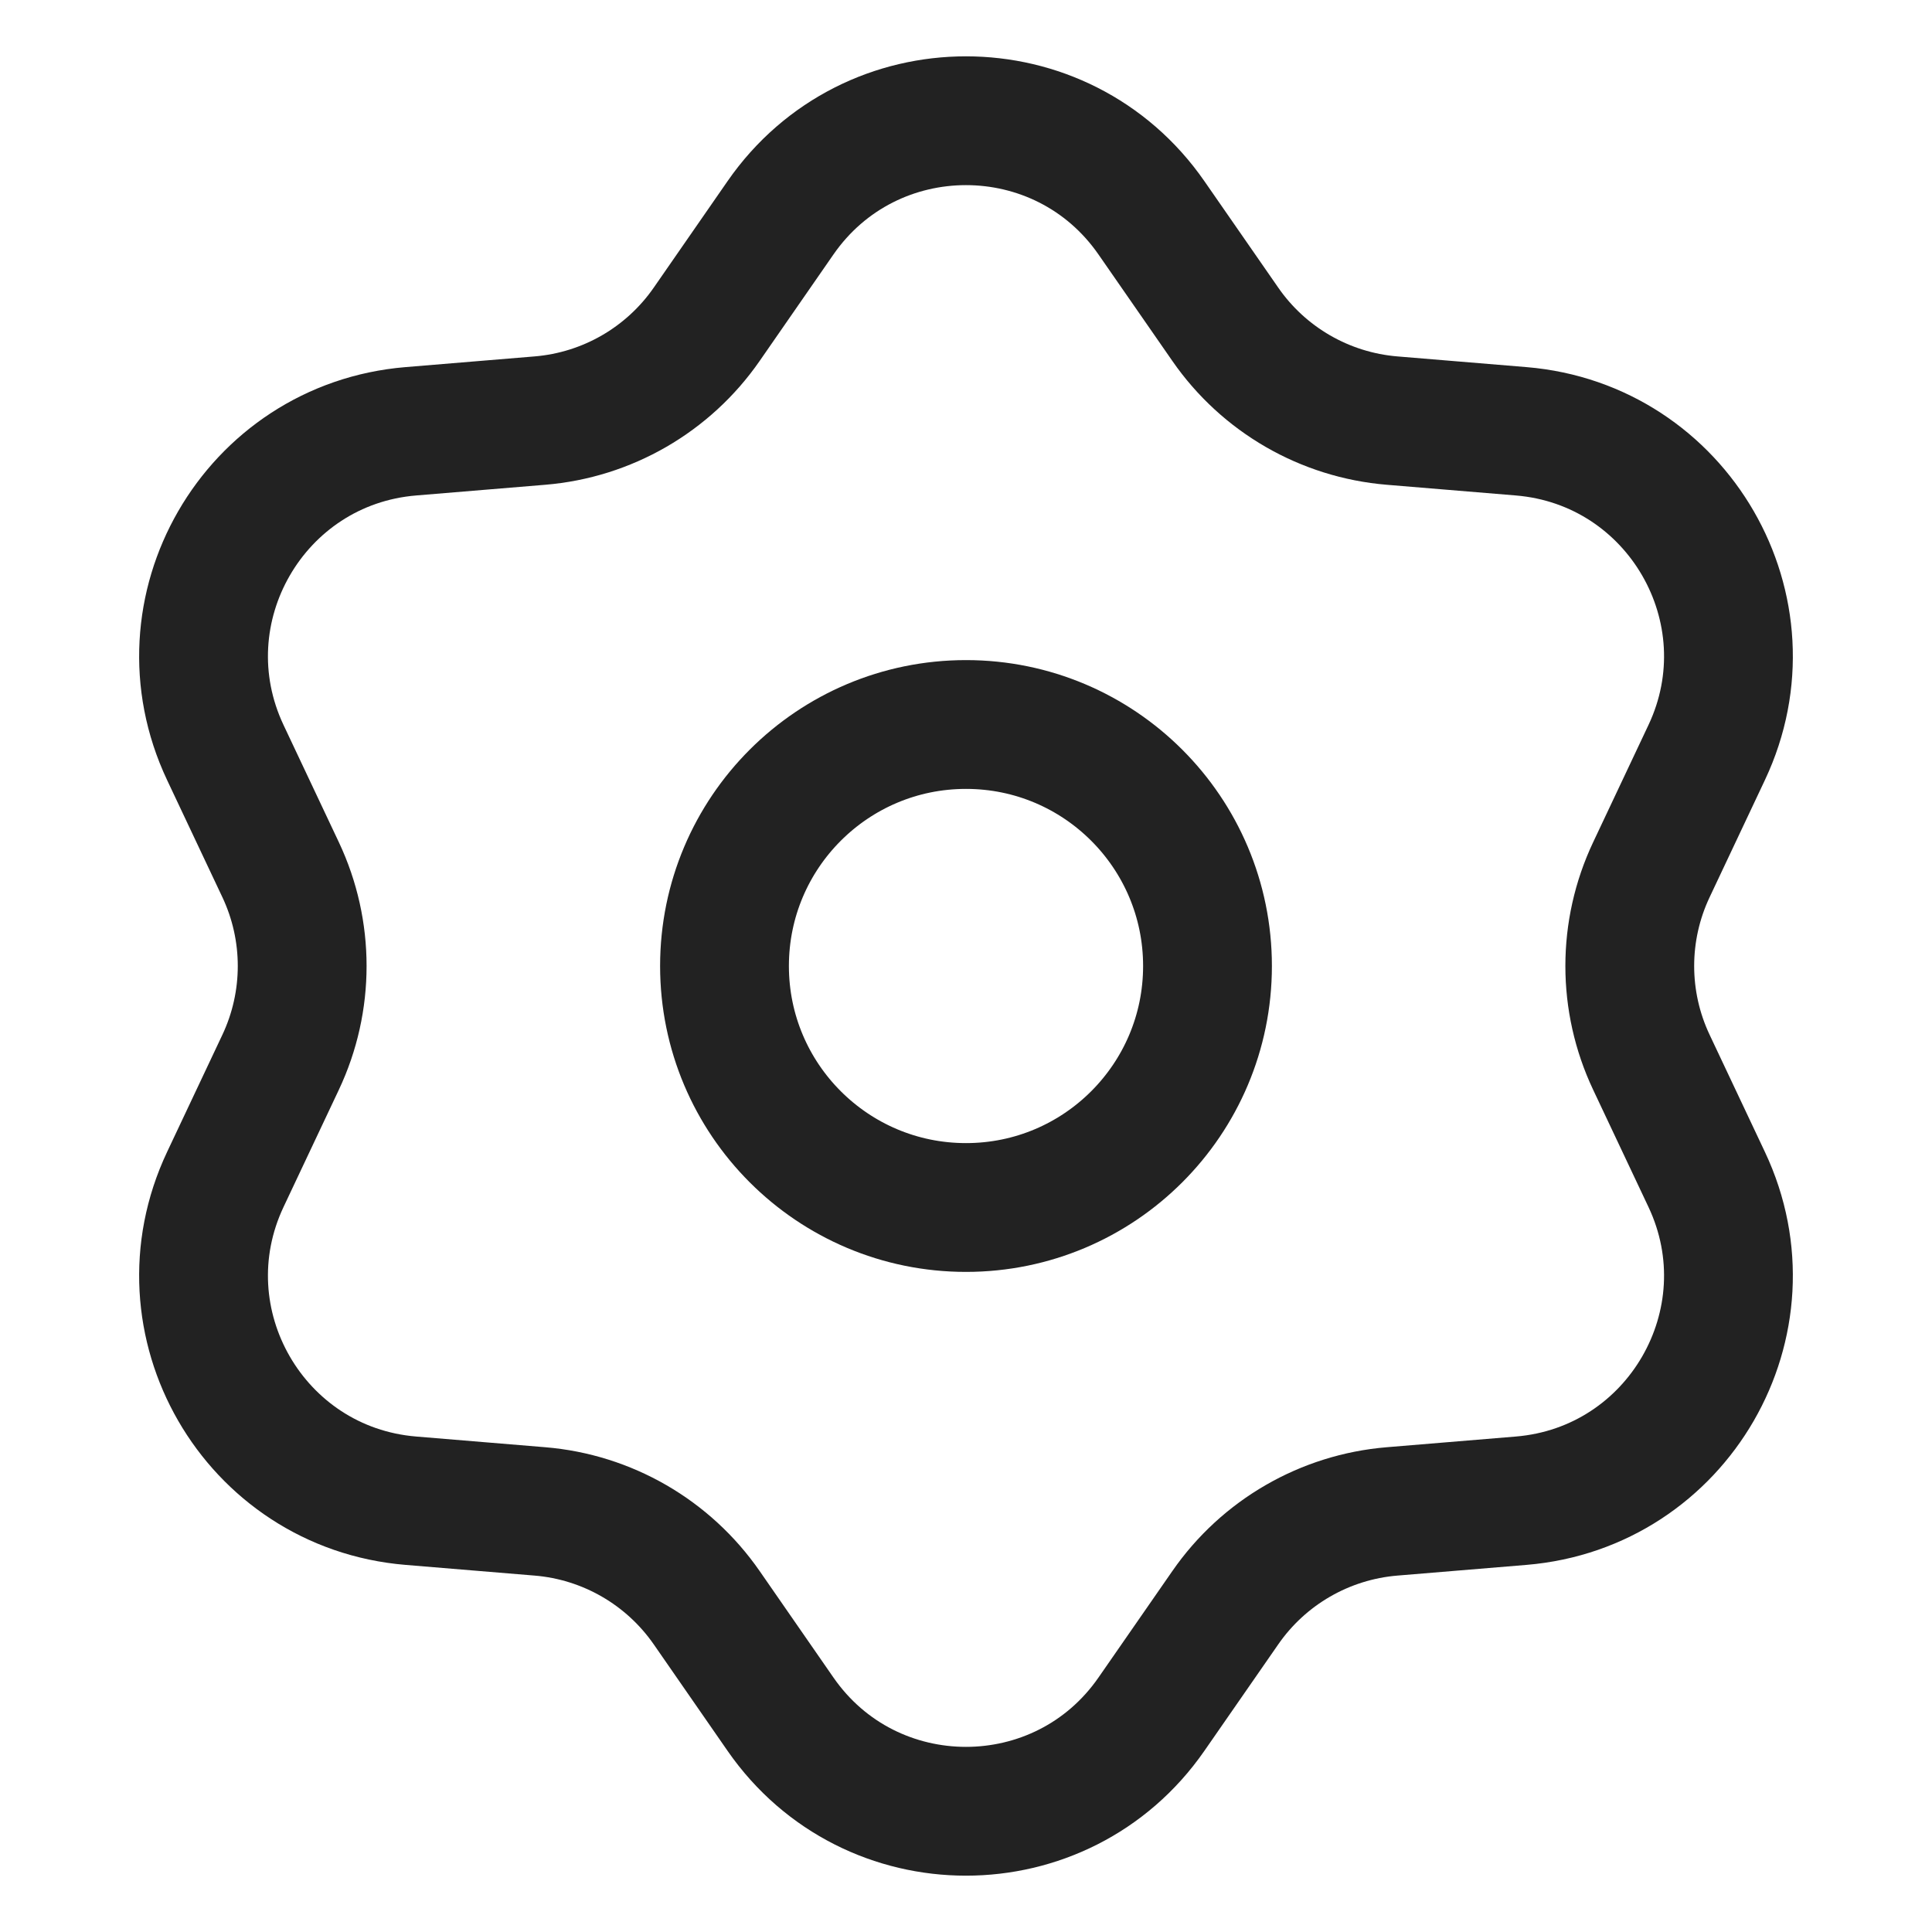 <?xml version="1.0" encoding="UTF-8"?> <svg xmlns="http://www.w3.org/2000/svg" width="30" height="30" viewBox="0 0 30 30" fill="none"><path d="M12.119 3.383C13.513 1.372 16.486 1.372 17.88 3.383L19.026 5.035C19.622 5.896 20.573 6.445 21.617 6.531L23.62 6.697C26.058 6.899 27.545 9.474 26.501 11.686L25.643 13.504C25.195 14.451 25.195 15.549 25.643 16.496L26.501 18.314C27.545 20.526 26.058 23.101 23.62 23.303L21.617 23.469C20.573 23.555 19.622 24.104 19.026 24.965L17.88 26.617C16.486 28.628 13.513 28.628 12.119 26.617L10.974 24.965C10.377 24.104 9.427 23.555 8.383 23.469L6.38 23.303C3.941 23.101 2.455 20.526 3.499 18.314L4.357 16.496C4.804 15.549 4.804 14.451 4.357 13.504L3.499 11.686C2.455 9.474 3.941 6.899 6.38 6.697L8.383 6.531C9.427 6.445 10.377 5.896 10.974 5.035L12.119 3.383Z" stroke="#222222" stroke-width="2"></path><path d="M18.75 15C18.75 17.071 17.071 18.75 15 18.75C12.929 18.75 11.25 17.071 11.25 15C11.25 12.929 12.929 11.25 15 11.25C17.071 11.25 18.75 12.929 18.75 15Z" stroke="#222222" stroke-width="2"></path></svg> 